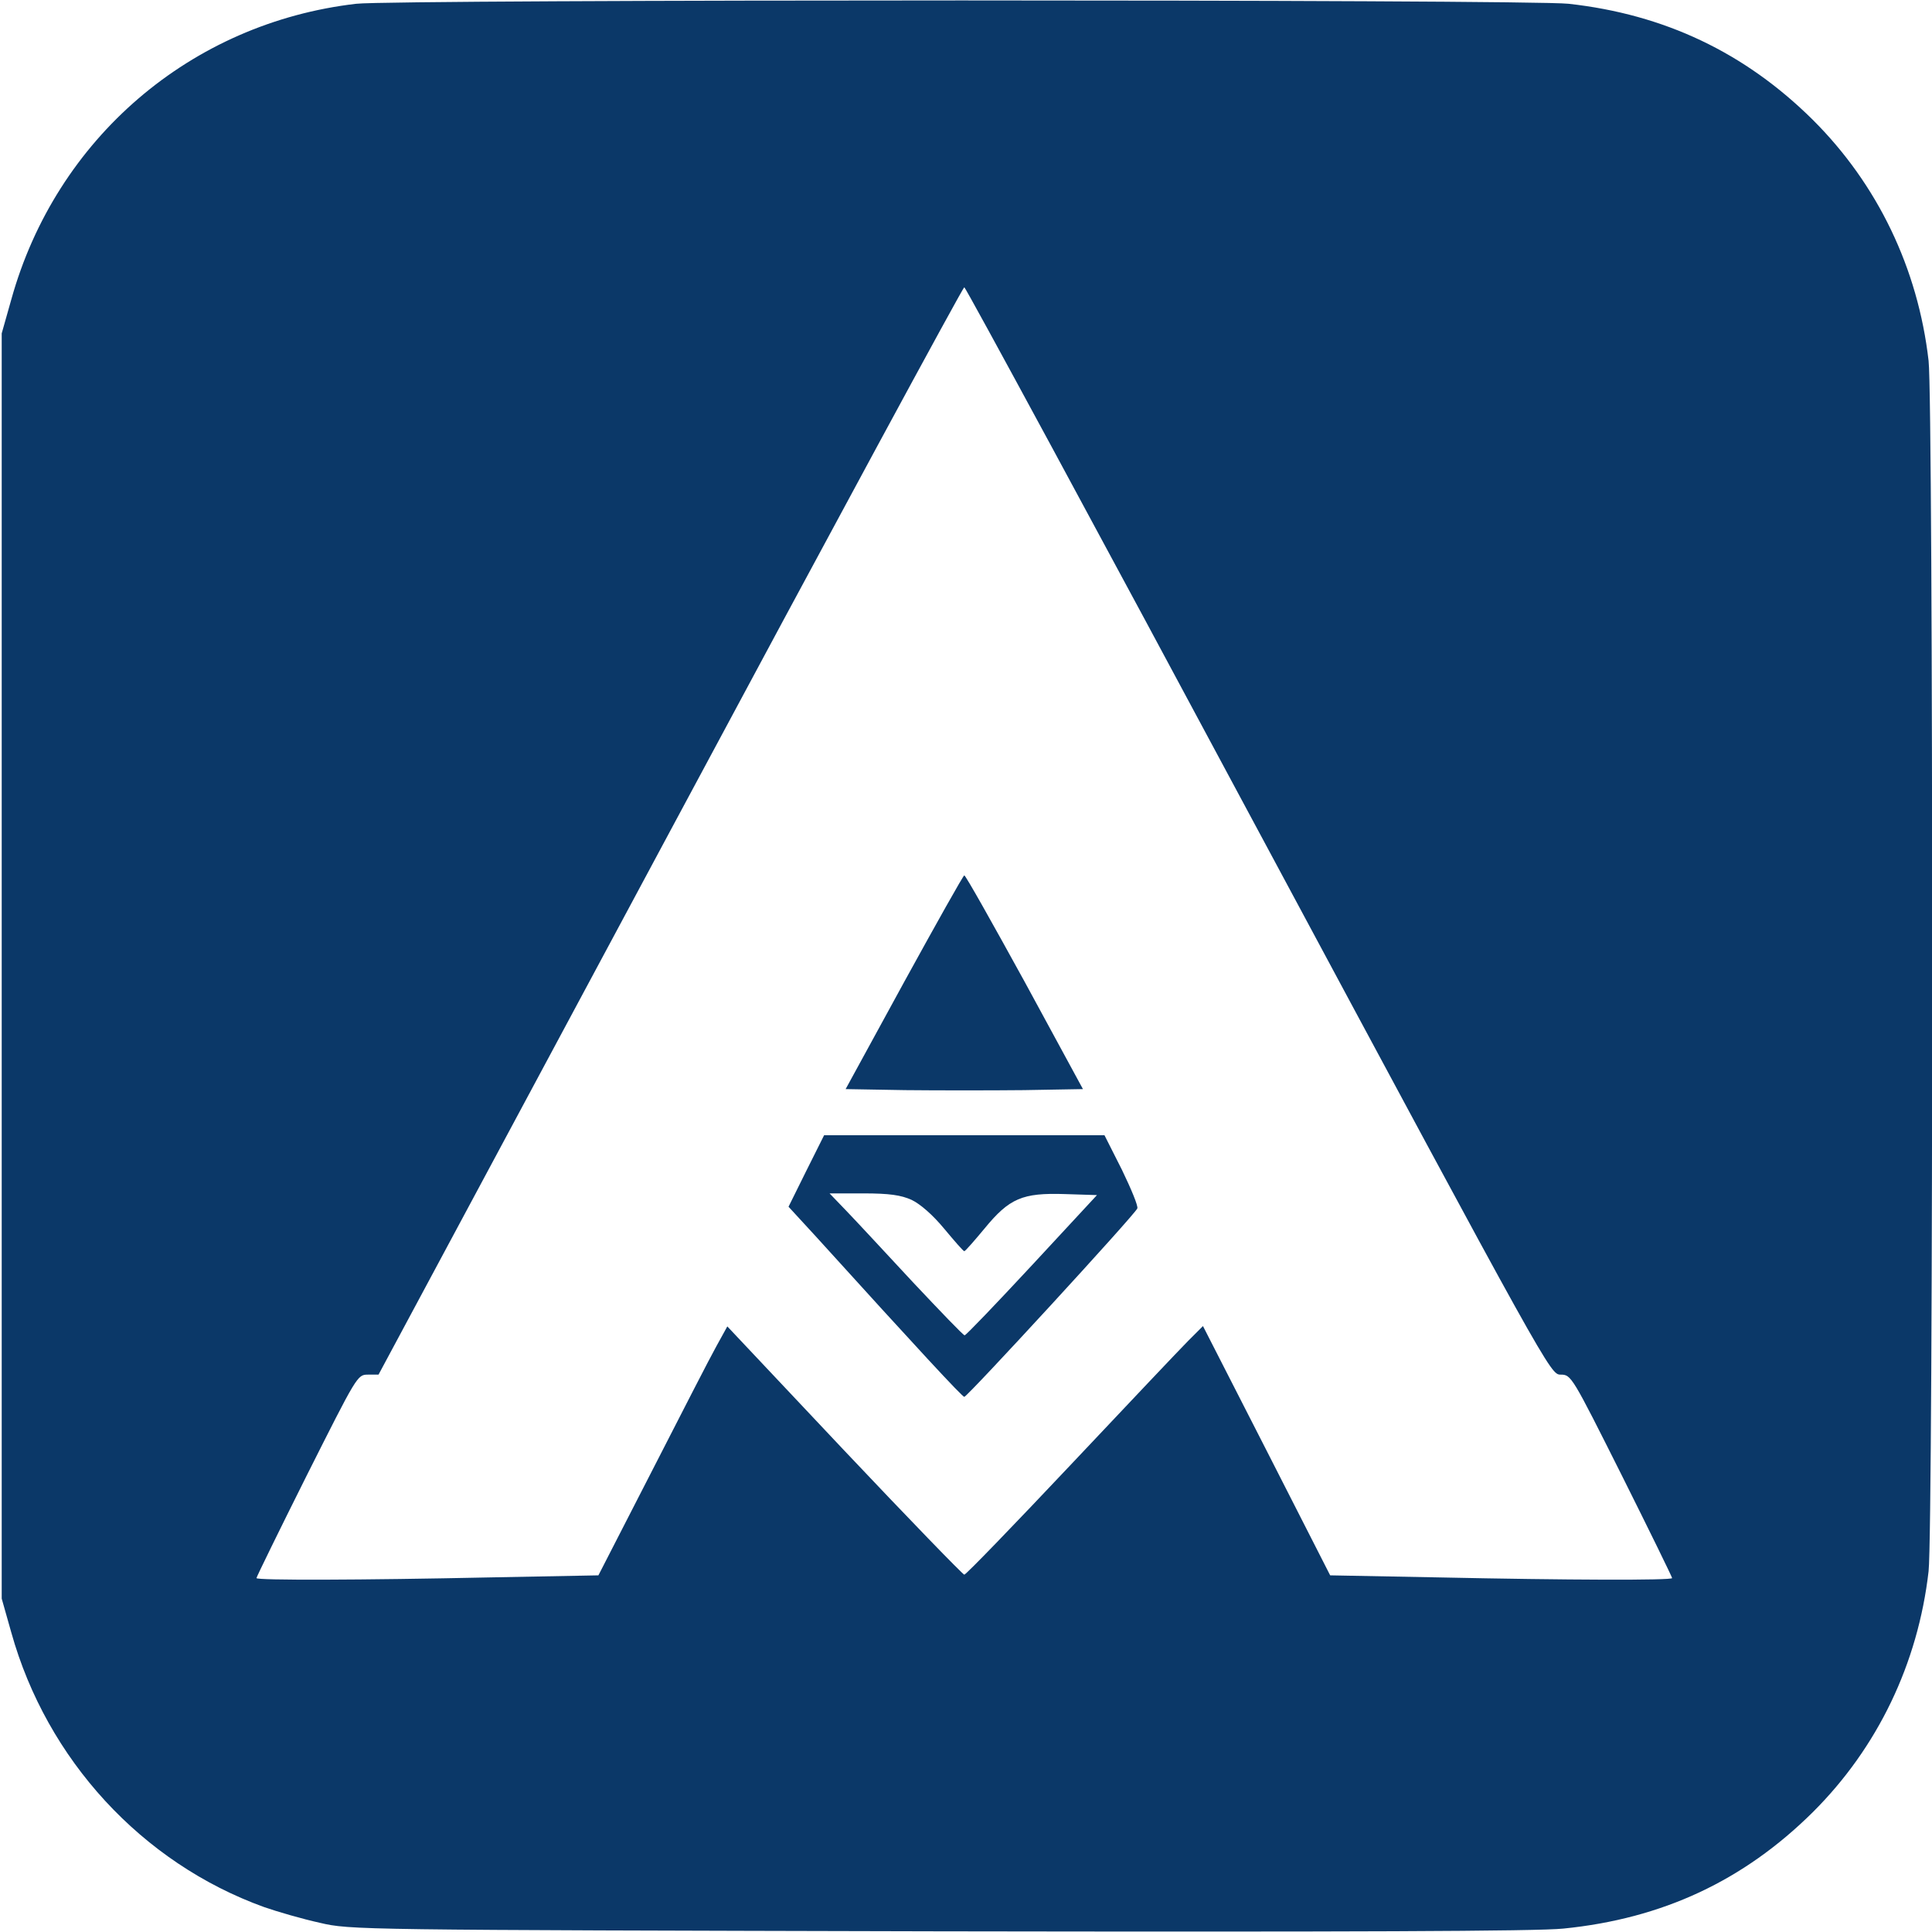 <?xml version="1.0" standalone="no"?>
<!DOCTYPE svg PUBLIC "-//W3C//DTD SVG 20010904//EN"
 "http://www.w3.org/TR/2001/REC-SVG-20010904/DTD/svg10.dtd">
<svg version="1.0" xmlns="http://www.w3.org/2000/svg"
 width="565pt" height="565pt" viewBox="0 0 565 565"
 preserveAspectRatio="xMidYMid meet">
<g transform="translate(0,565) scale(0.1,-0.1)"
fill="#0b3868" stroke="none">
<path d="M1042 5639 c-484 -56 -878 -394 -1009 -865 l-28 -99 0 -1850 0 -1850
28 -99 c104 -372 382 -674 739 -803 40 -14 113 -35 163 -46 89 -21 106 -21
1810 -25 1195 -2 1753 0 1827 8 290 29 527 140 729 340 190 189 308 435 339
705 14 123 14 3417 0 3540 -31 270 -149 516 -339 705 -198 196 -433 308 -714
339 -117 13 -3433 13 -3545 0z m2638 -2419 c851 -1585 854 -1590 884 -1590 31
0 33 -4 179 -295 81 -162 147 -297 147 -300 0 -7 -308 -6 -684 2 l-316 6 -186
365 -186 364 -43 -43 c-24 -24 -179 -188 -345 -364 -166 -176 -305 -320 -310
-320 -4 0 -162 163 -351 363 l-342 363 -32 -58 c-18 -32 -102 -196 -188 -364
l-157 -306 -316 -6 c-376 -8 -684 -9 -684 -2 0 3 66 138 147 300 147 292 148
295 179 295 l31 0 853 1590 c469 875 856 1590 860 1590 4 0 391 -715 860
-1590z"/>
<path d="M2644 2778 l-171 -313 174 -3 c95 -1 251 -1 347 0 l173 3 -170 313
c-94 171 -173 312 -177 312 -3 0 -82 -141 -176 -312z"/>
<path d="M2358 2226 l-52 -105 80 -87 c300 -331 428 -469 434 -469 9 0 499
533 506 551 3 7 -18 57 -45 113 l-51 101 -410 0 -410 0 -52 -104z m308 -85
c25 -12 61 -43 95 -84 30 -36 56 -66 59 -66 3 0 29 30 59 66 73 89 111 105
235 101 l94 -3 -190 -205 c-105 -113 -193 -205 -197 -205 -4 0 -71 70 -151
155 -79 85 -166 179 -194 208 l-50 52 99 0 c76 0 110 -5 141 -19z"/>
</g>
</svg>

